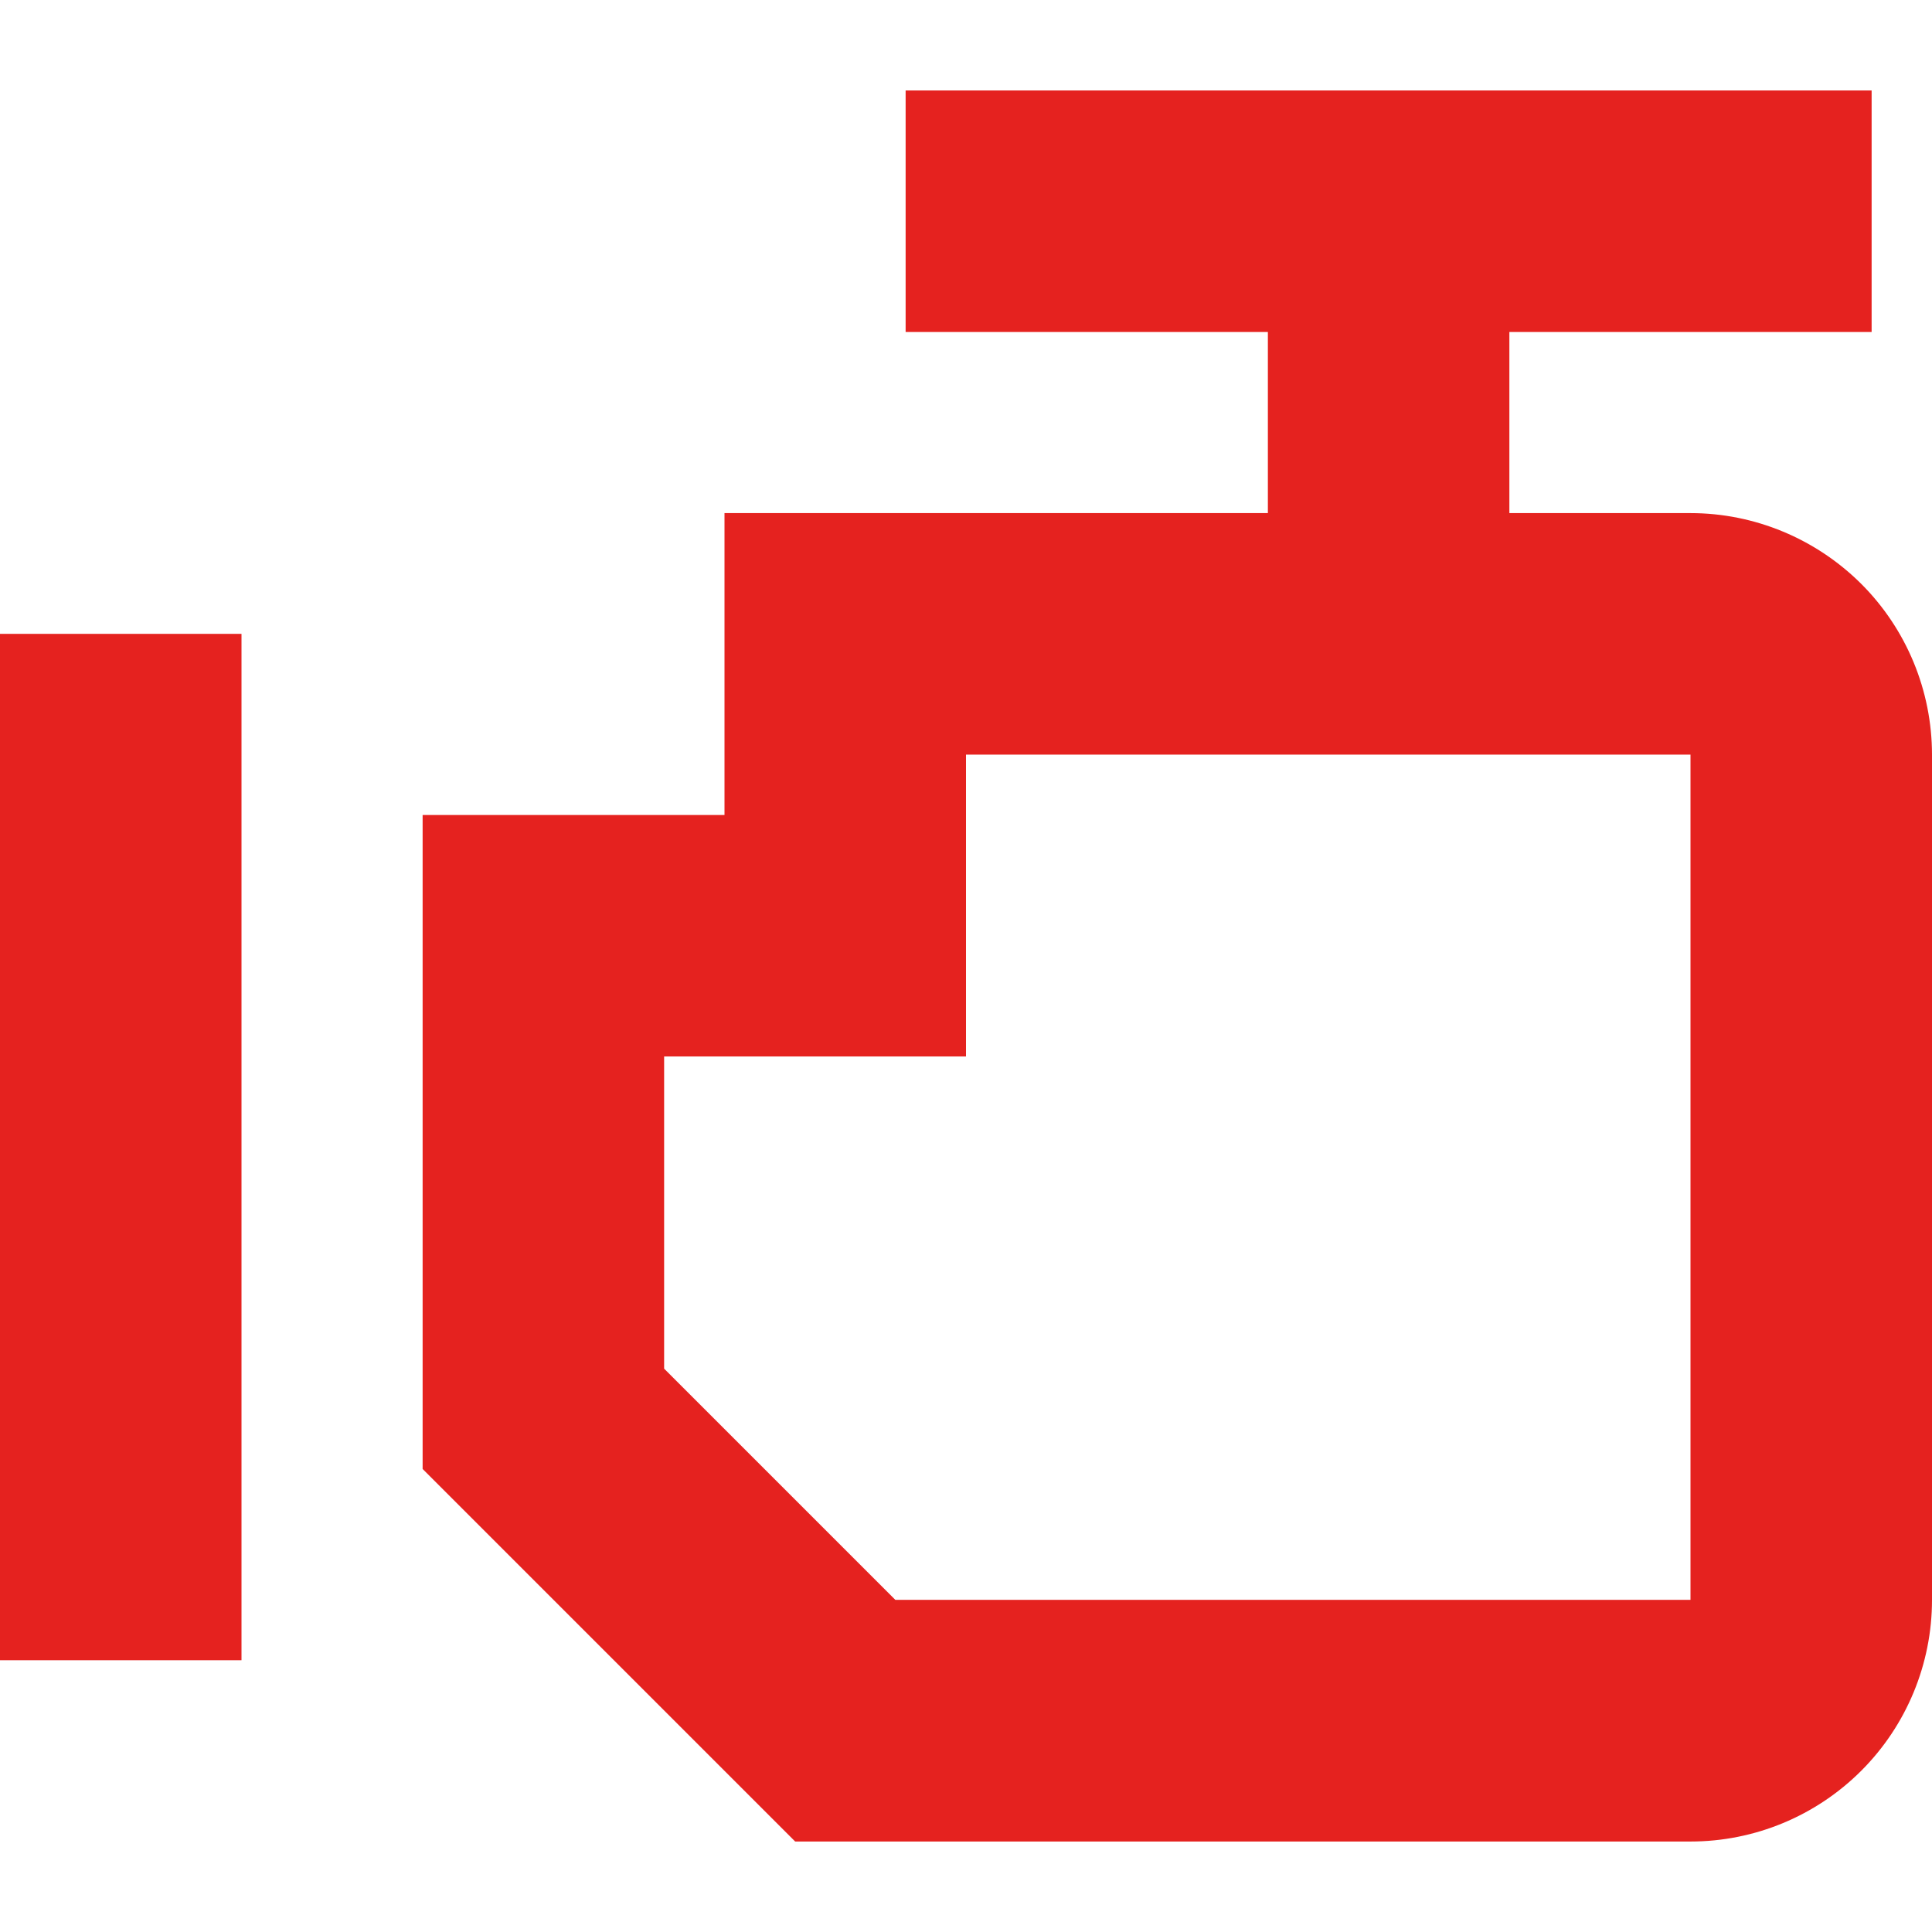 <svg xmlns="http://www.w3.org/2000/svg" width="12" height="12" viewBox="0 0 12 12" fill="none"><path d="M0 3.937H1.5V10.312H0V3.937Z" fill="#E5221F"></path><path d="M10.5 3.187H9.375V2.062H11.625V0.562H5.625V2.062L7.875 2.062V3.187H4.5V5.062H2.625V9.124L4.939 11.438H10.5C10.898 11.438 11.279 11.28 11.561 10.998C11.842 10.717 12 10.335 12 9.938V4.688C12 4.29 11.842 3.908 11.561 3.627C11.279 3.346 10.898 3.187 10.5 3.187ZM10.5 9.937H5.561L4.125 8.501V6.562H6V4.687H10.5L10.5 9.937Z" fill="#E5221F"></path></svg>